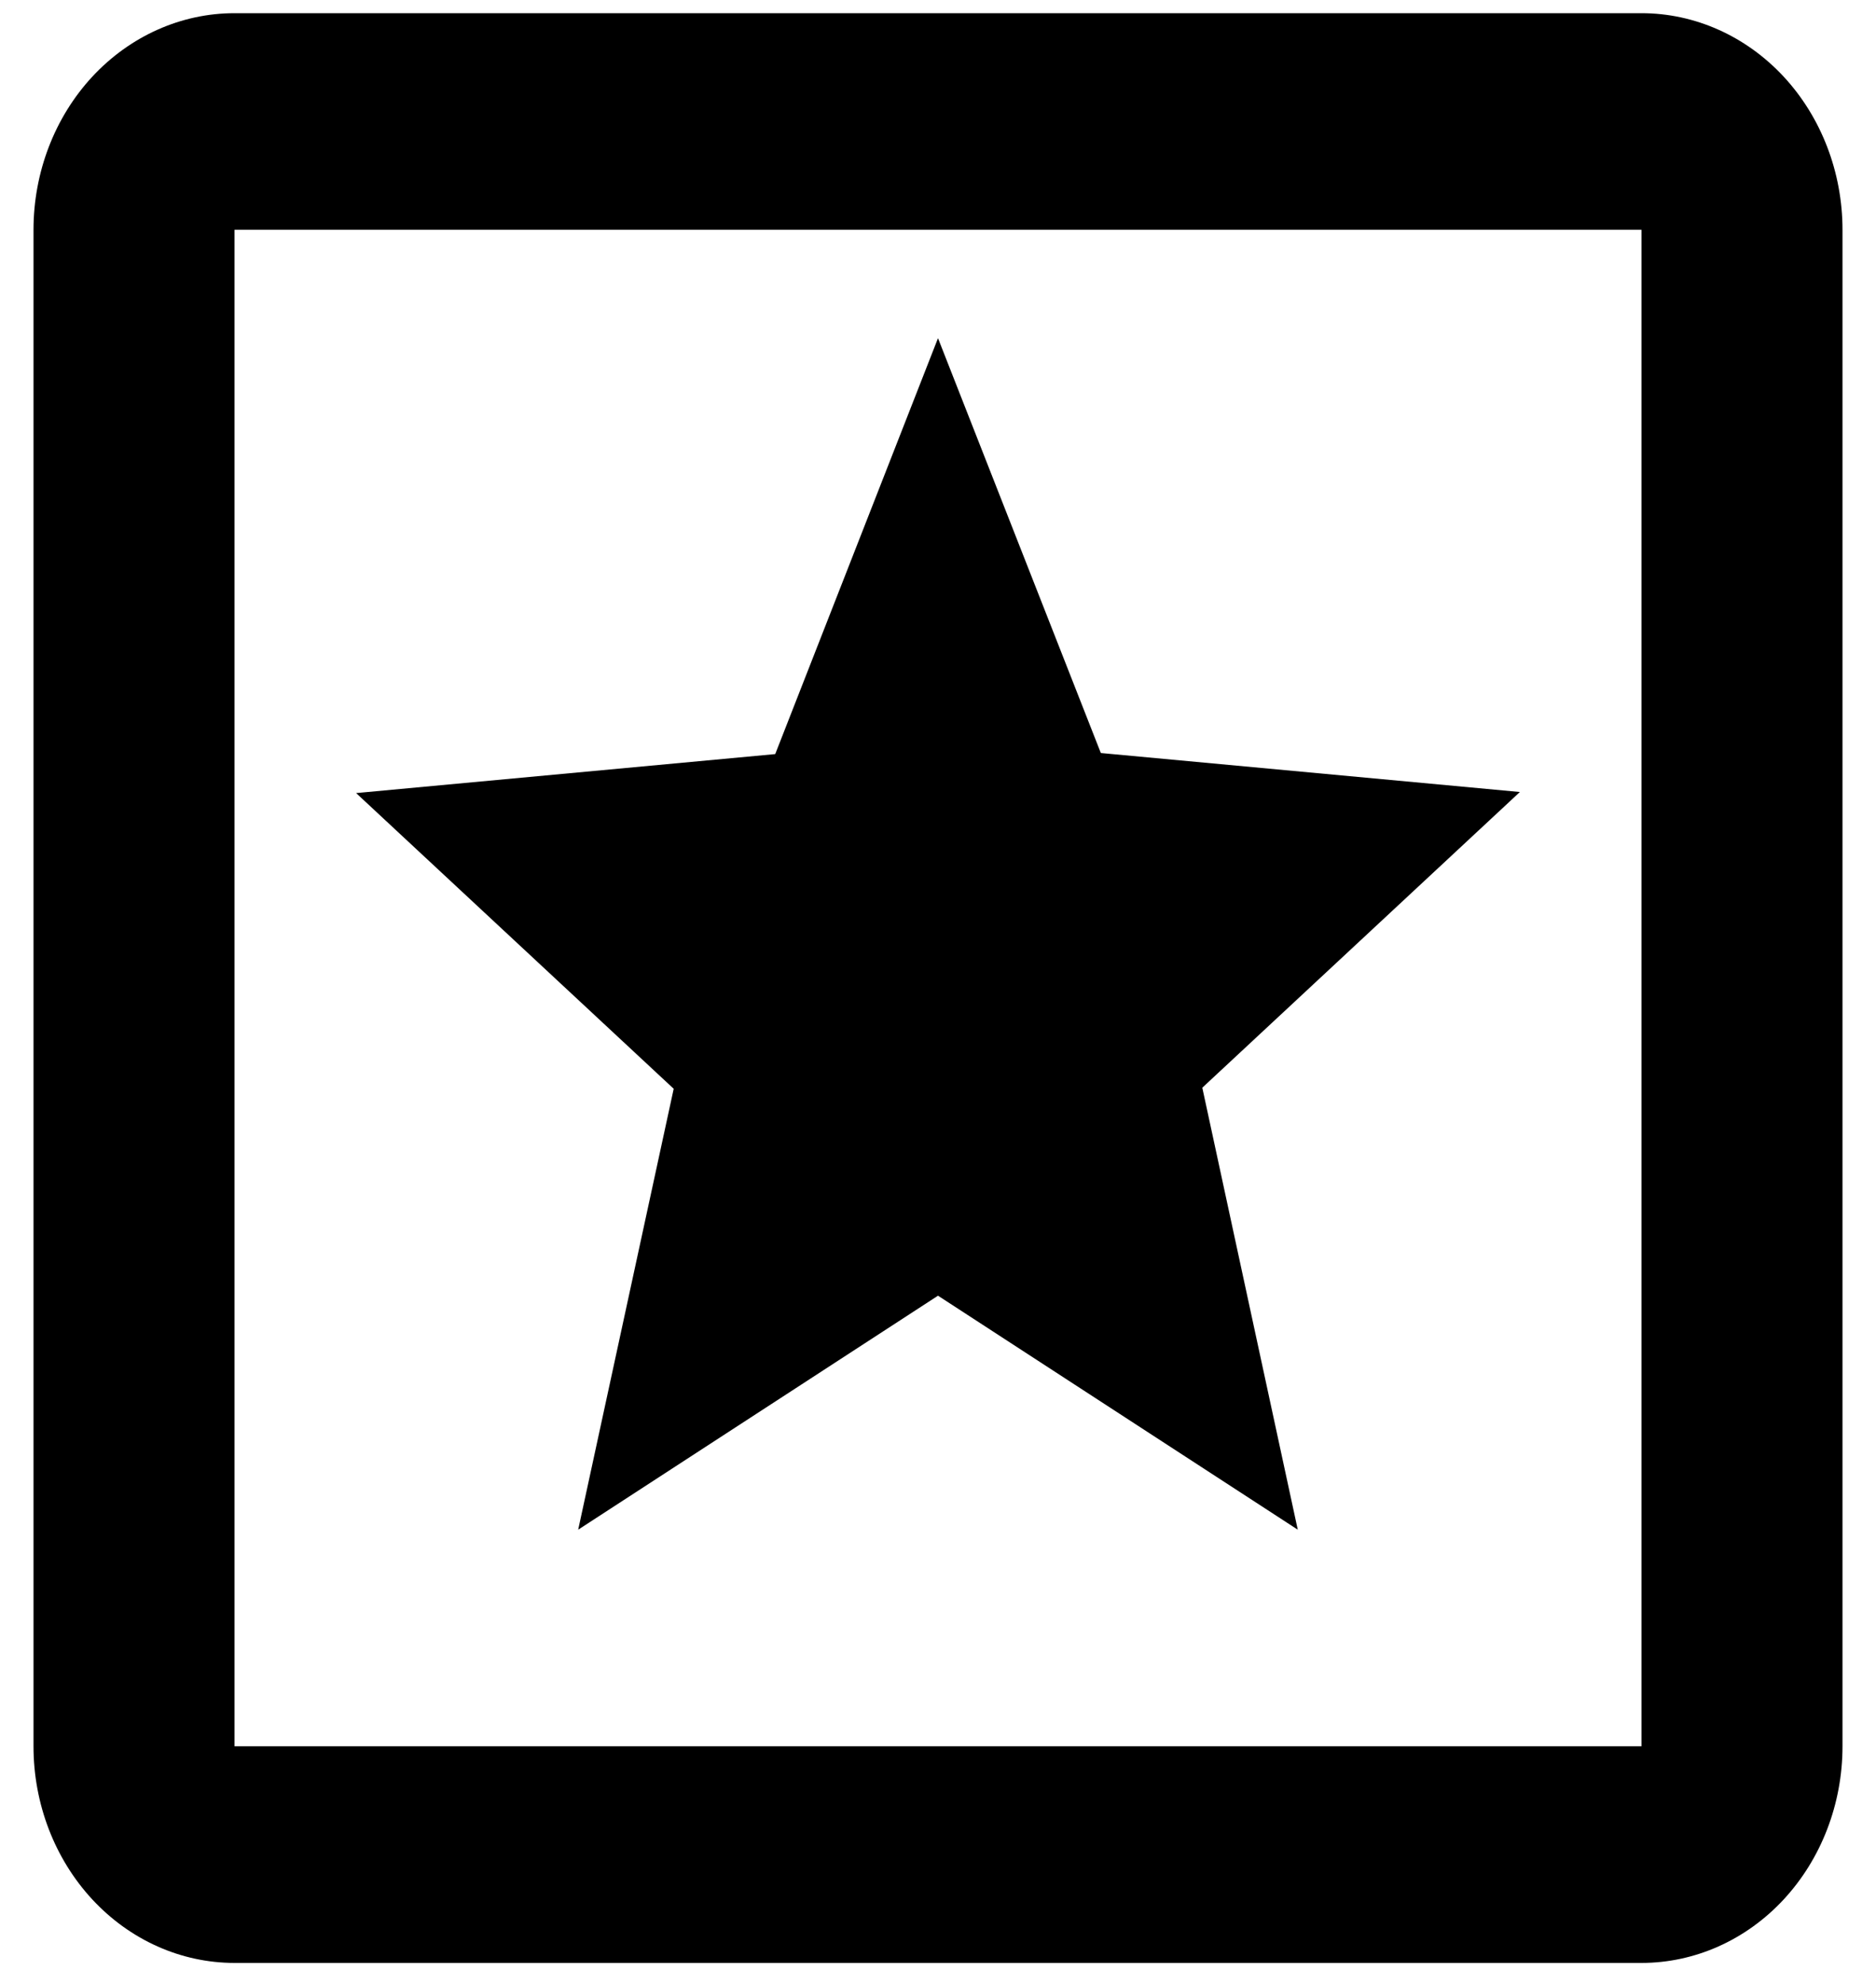 <svg xmlns="http://www.w3.org/2000/svg" fill="none" viewBox="0 0 35 37" height="37" width="35">
<path fill="black" d="M24.212 28.529L17.5 24.165L10.787 28.529L12.569 20.306L6.644 14.791L14.463 14.064L17.5 6.307L20.538 14.044L28.356 14.771L22.431 20.286L24.212 28.529ZM30.625 0.246C31.62 0.246 32.573 0.672 33.277 1.429C33.98 2.187 34.375 3.215 34.375 4.286V32.569C34.375 33.641 33.98 34.668 33.277 35.426C32.573 36.184 31.62 36.609 30.625 36.609H4.375C3.38 36.609 2.427 36.184 1.723 35.426C1.02 34.668 0.625 33.641 0.625 32.569V4.286C0.625 3.215 1.02 2.187 1.723 1.429C2.427 0.672 3.38 0.246 4.375 0.246H30.625ZM4.375 4.286V32.569H30.625V4.286H4.375Z"></path>
</svg>
